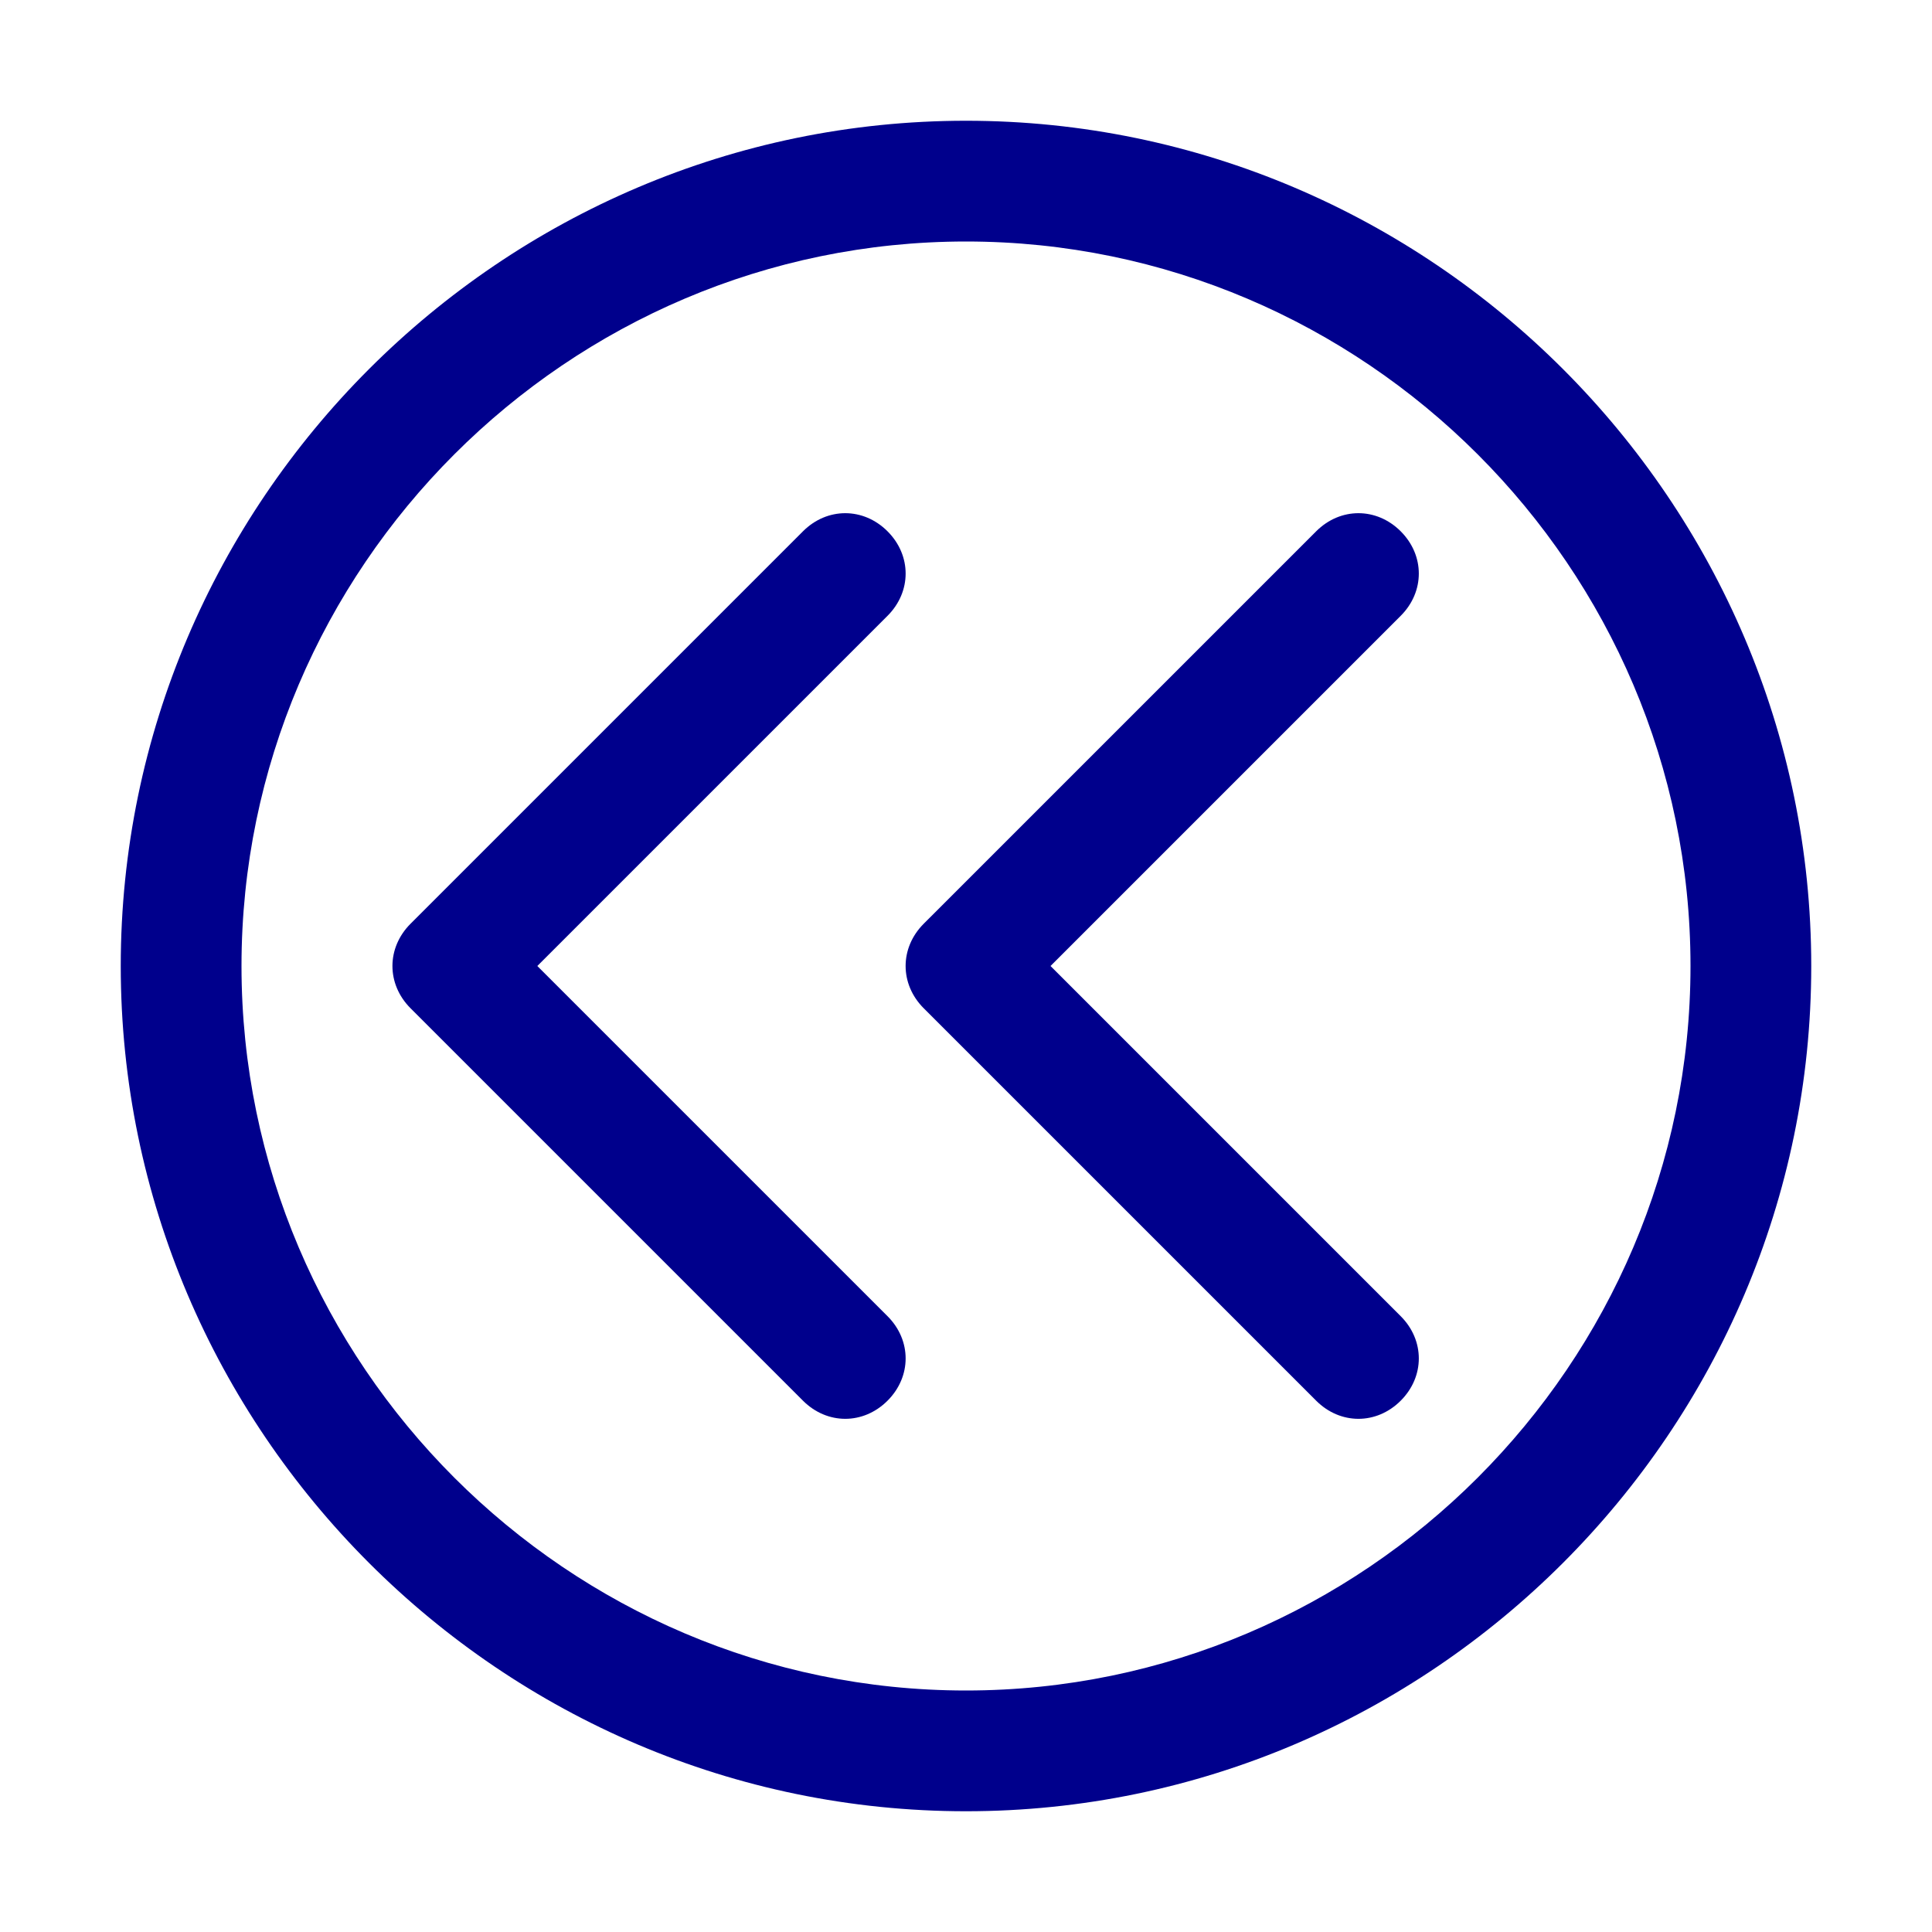 <svg width="100" height="100" viewBox="0 0 100 100" fill="none" xmlns="http://www.w3.org/2000/svg">
<path d="M50 93.75C25.938 93.75 6.25 74.062 6.25 50C6.25 25.938 25.938 6.25 50 6.25C74.062 6.25 93.75 25.938 93.75 50C93.75 74.062 74.062 93.75 50 93.75ZM50 12.5C29.375 12.5 12.5 29.375 12.5 50C12.5 70.625 29.375 87.5 50 87.5C70.625 87.5 87.5 70.625 87.5 50C87.5 29.375 70.625 12.5 50 12.5Z" fill="#00008C"/>
<path d="M70.312 73.438C69.531 73.438 68.75 73.125 68.125 72.5L47.812 52.188C46.562 50.938 46.562 49.062 47.812 47.812L68.125 27.5C69.375 26.25 71.25 26.25 72.5 27.5C73.75 28.75 73.75 30.625 72.5 31.875L54.375 50L72.5 68.125C73.75 69.375 73.75 71.25 72.5 72.5C71.875 73.125 71.094 73.438 70.312 73.438Z" fill="#00008C"/>
<path d="M43.75 73.438C42.969 73.438 42.188 73.125 41.562 72.5L21.25 52.188C20 50.938 20 49.062 21.25 47.812L41.562 27.5C42.812 26.25 44.688 26.25 45.938 27.5C47.188 28.75 47.188 30.625 45.938 31.875L27.812 50L45.938 68.125C47.188 69.375 47.188 71.25 45.938 72.5C45.312 73.125 44.531 73.438 43.75 73.438Z" fill="#00008C"/>
</svg>
